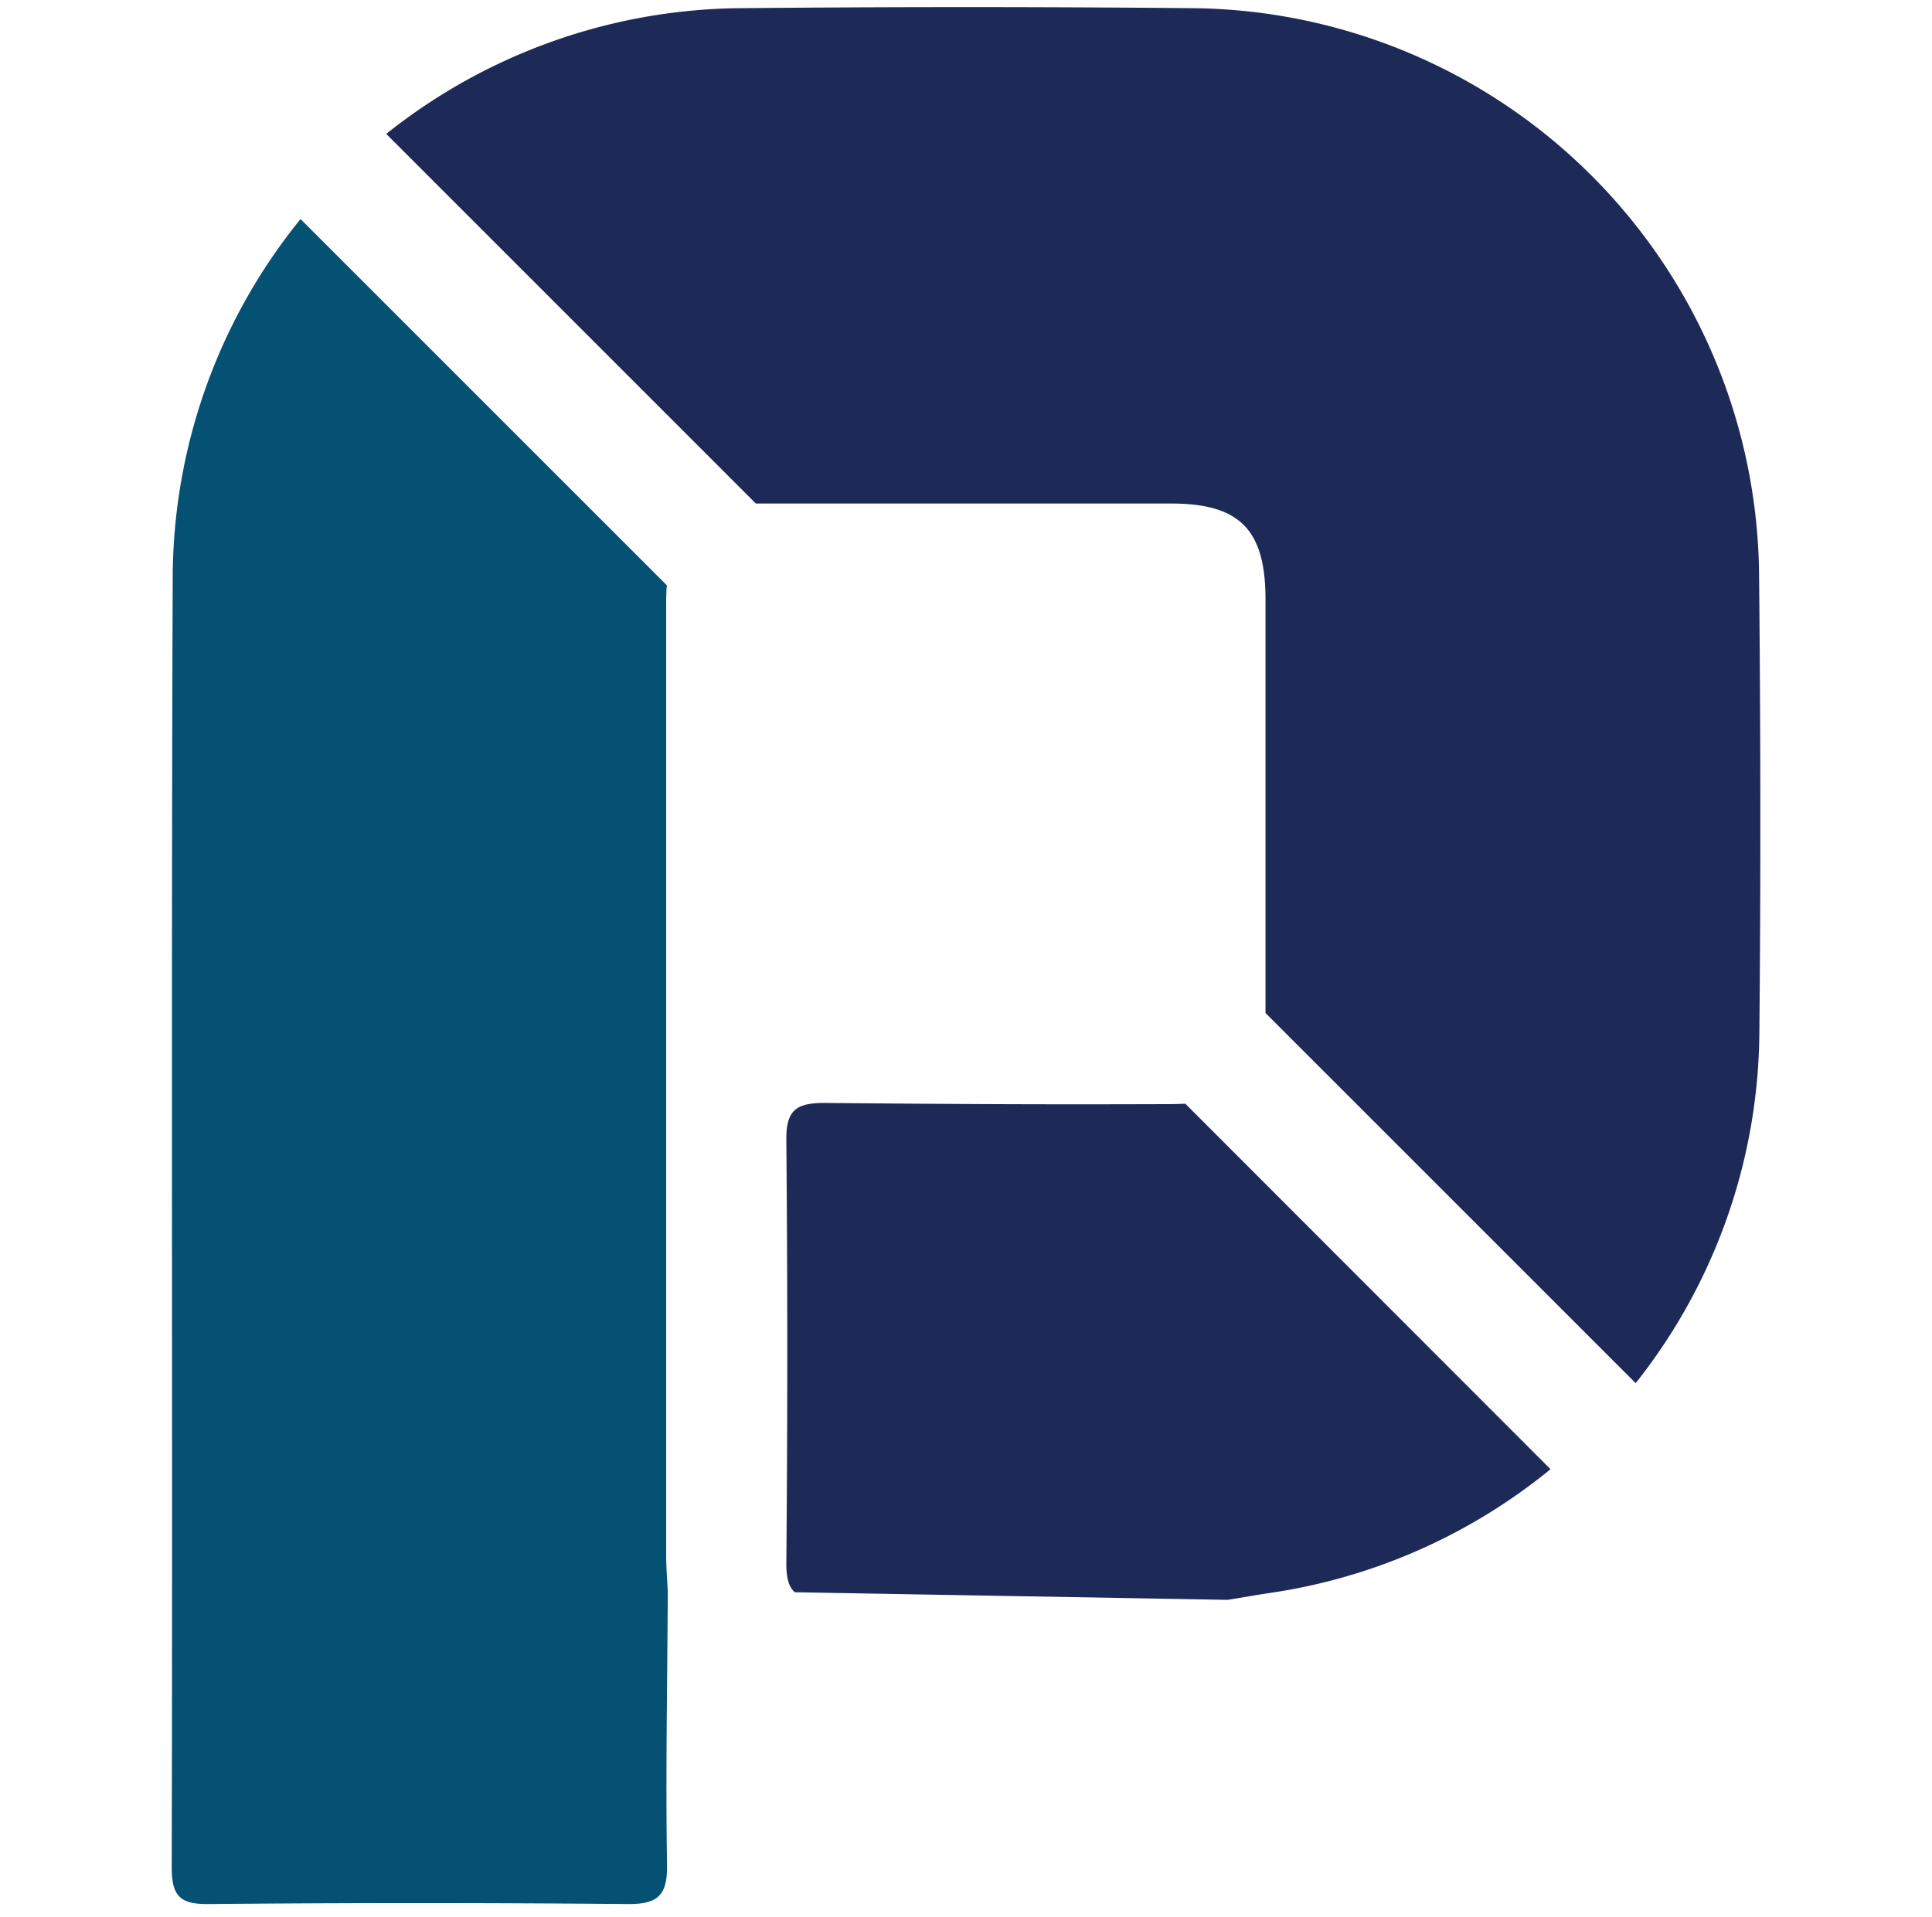 <svg id="Layer_1" data-name="Layer 1" xmlns="http://www.w3.org/2000/svg" viewBox="0 0 312.43 310.1"><defs><style>.cls-1{fill:#045174;}.cls-2{fill:#1d2a57;}</style></defs><path class="cls-1" d="M107.73,251.55q0-76.71,0-153.43c0-1.24,0-2.38.11-3.45L48.6,35.43A92.39,92.39,0,0,0,27.93,93.67c-.26,69.46,0,138.9-.16,208.35,0,4.71,1.39,6,6,5.94q33.82-.31,67.67,0c4.77.05,6.5-1.25,6.43-6.25-.24-14.77.05-29.51.12-44.25C107.9,255.49,107.73,253.52,107.73,251.55Z"/><path class="cls-2" d="M191.69,178.52c-.65,0-1.31.06-2,.06-21.18.08-35.22,0-56.41-.19-4.52,0-6.17,1.18-6.12,6q.31,34.2,0,68.45c0,2.41.4,3.86,1.37,4.69l70,1.23c2.32-.37,4.63-.79,6.95-1.13a93,93,0,0,0,45.26-20Z"/><path class="cls-2" d="M284.47,93.38A92.49,92.49,0,0,0,192.54,1.32q-36.21-.34-72.39,0A93,93,0,0,0,62.46,21.66l59.77,59.78c.77,0,1.56,0,2.4,0,21.59,0,43.18,0,64.76,0,11.08,0,15.23,4.22,15.26,15.41q0,33.33,0,66.69c0,.11,0,.2,0,.31l59.86,59.86a92.24,92.24,0,0,0,20-56.52C284.75,142.56,284.71,118,284.47,93.38Z"/></svg>
